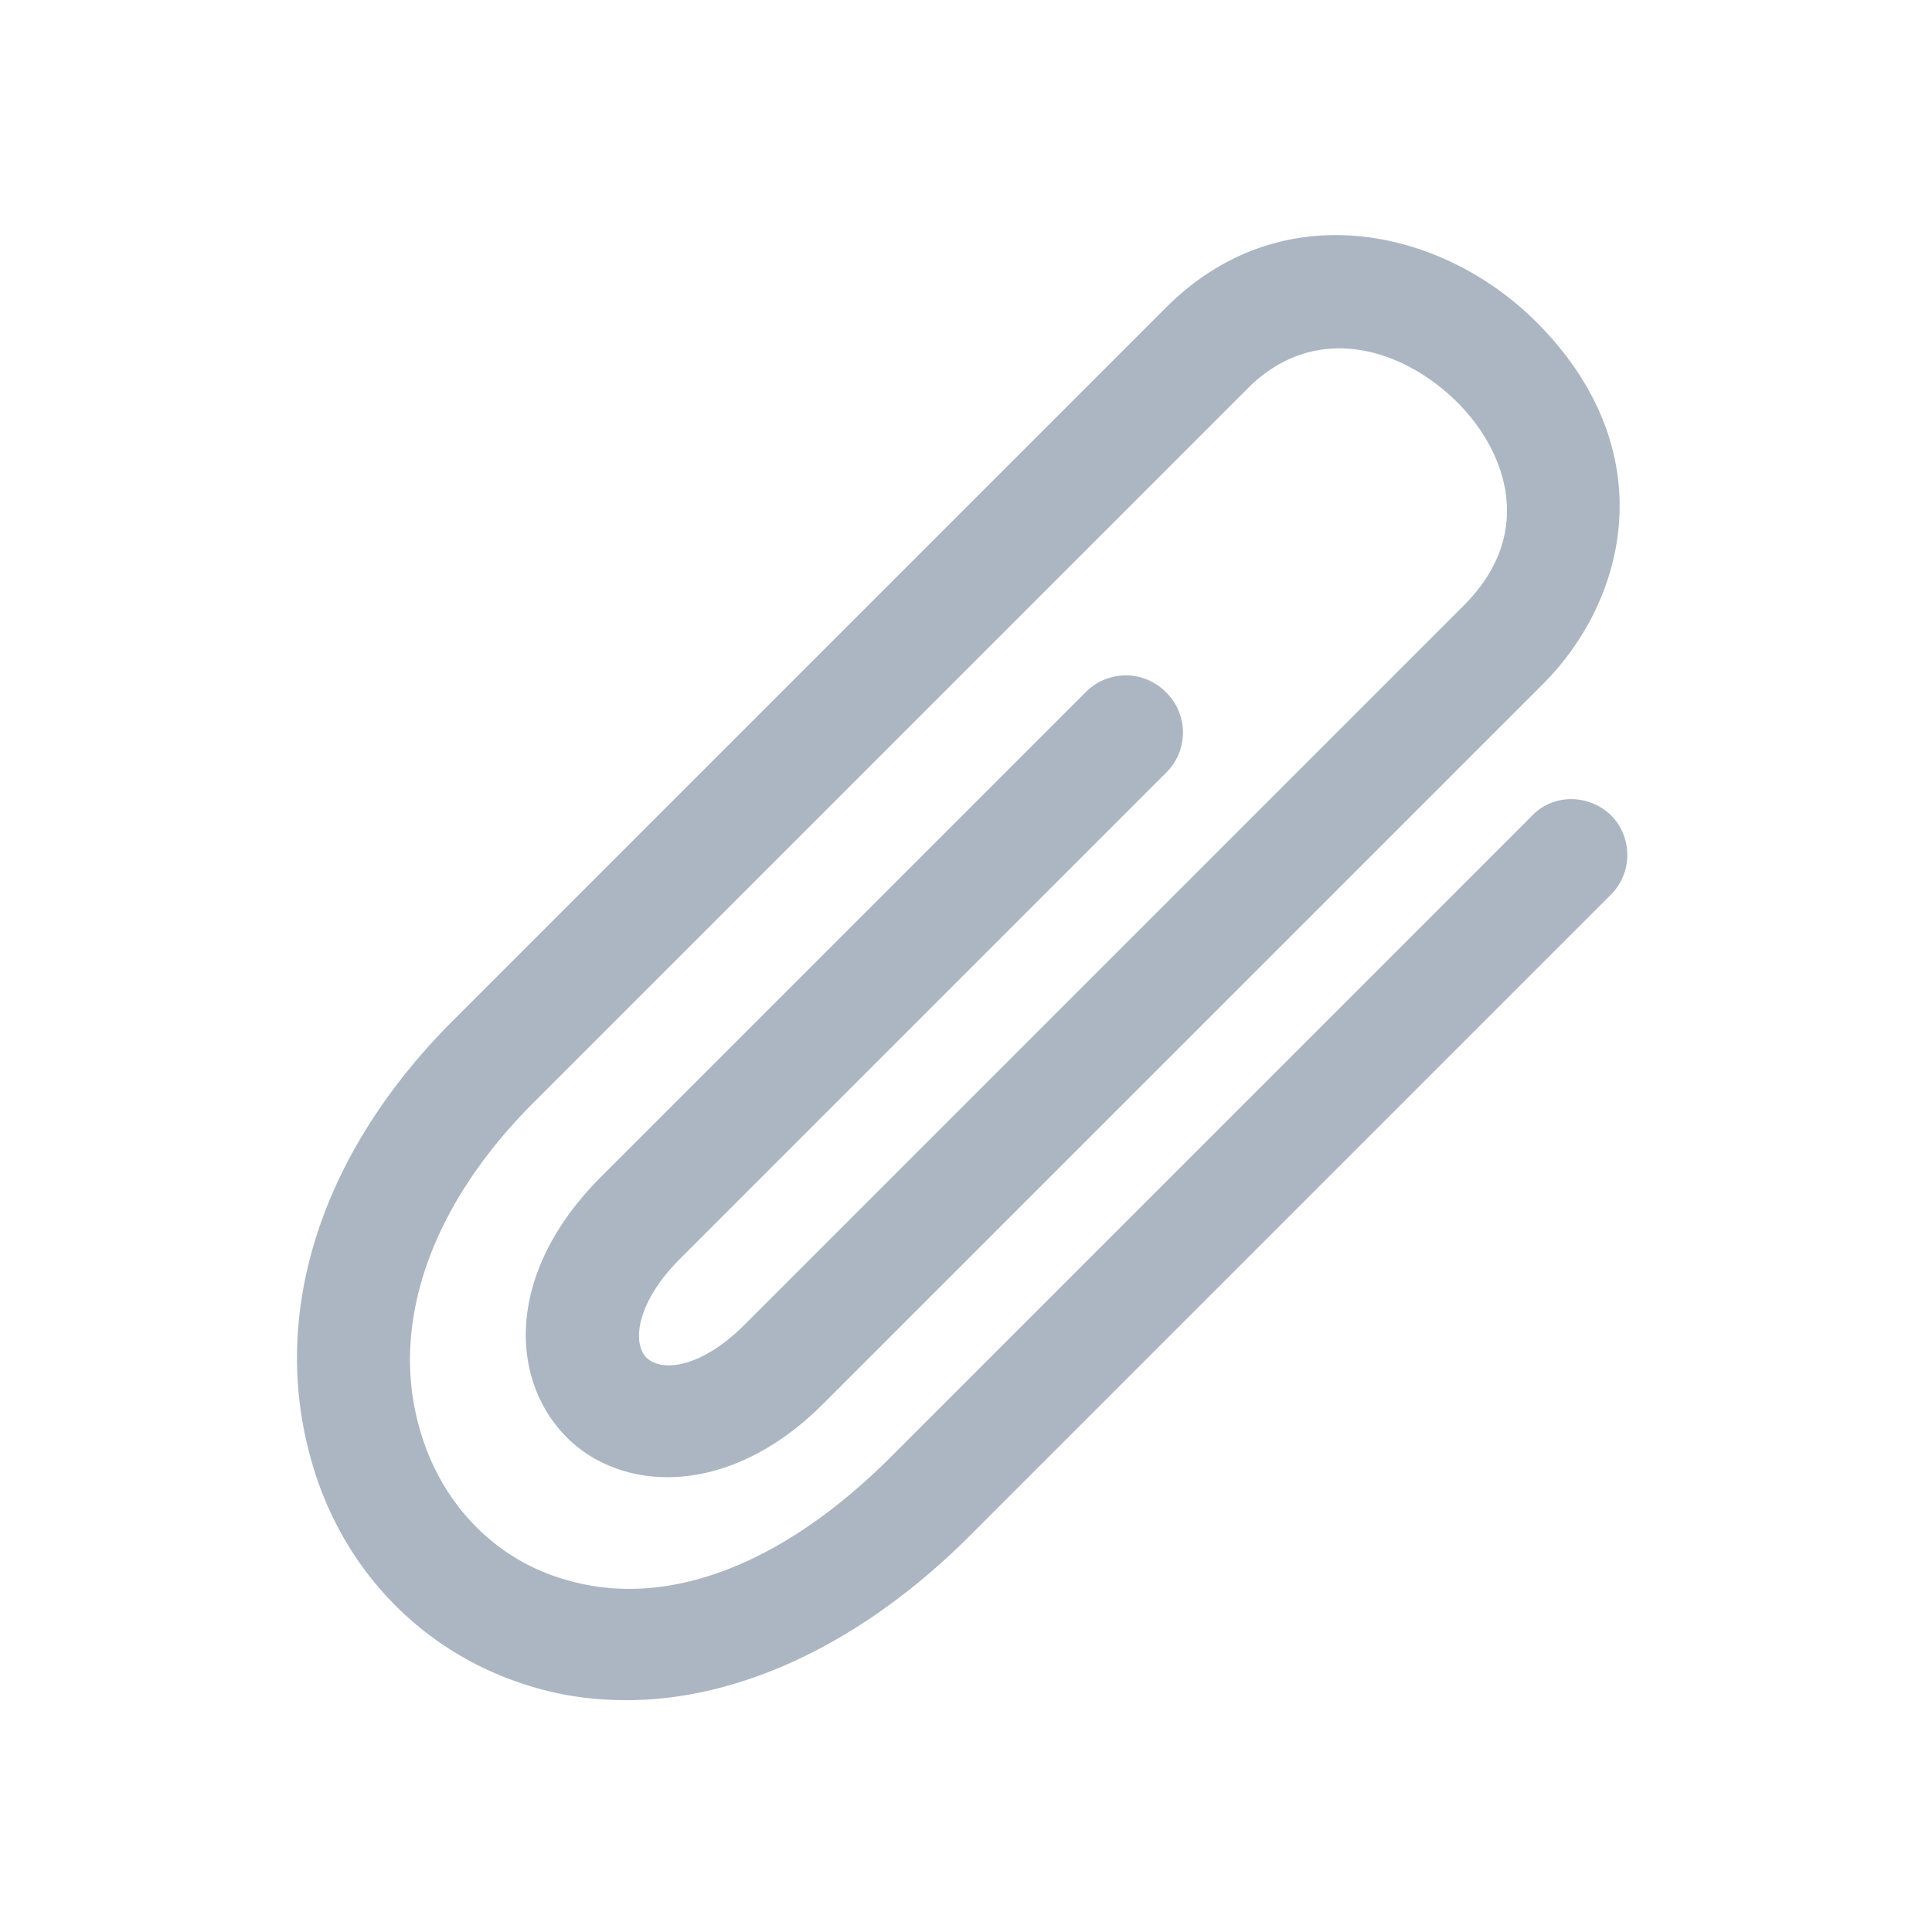 <svg width="24" height="24" viewBox="0 0 24 24" fill="none" xmlns="http://www.w3.org/2000/svg"><path d="M20.005 10.12a.7.7 0 0 1 0 1l-7.96 7.96c-1.32 1.32-2.84 2.04-4.26 2.04-.36 0-.72-.04-1.08-.14-1.4-.38-2.48-1.46-2.86-2.92-.48-1.8.16-3.76 1.78-5.38l8.86-8.86c1.44-1.44 3.44-.98 4.6.18 1.58 1.58 1.14 3.44.08 4.5l-8.94 8.94c-1.18 1.18-2.52 1.1-3.2.4-.68-.7-.76-2 .42-3.2l6.04-6.04a.7.7 0 0 1 1 0 .7.7 0 0 1 0 1l-6.04 6.04c-.52.52-.6 1.02-.42 1.22.2.2.7.12 1.22-.4l8.94-8.94c.9-.9.52-1.92-.08-2.52-.68-.68-1.78-1.02-2.62-.16l-8.86 8.86c-1.26 1.26-1.78 2.72-1.42 4.02.26.96.96 1.68 1.88 1.92 1.24.34 2.66-.22 3.98-1.54l7.96-7.96c.26-.28.7-.28.98-.02z" fill="#ACB6C3"/></svg>